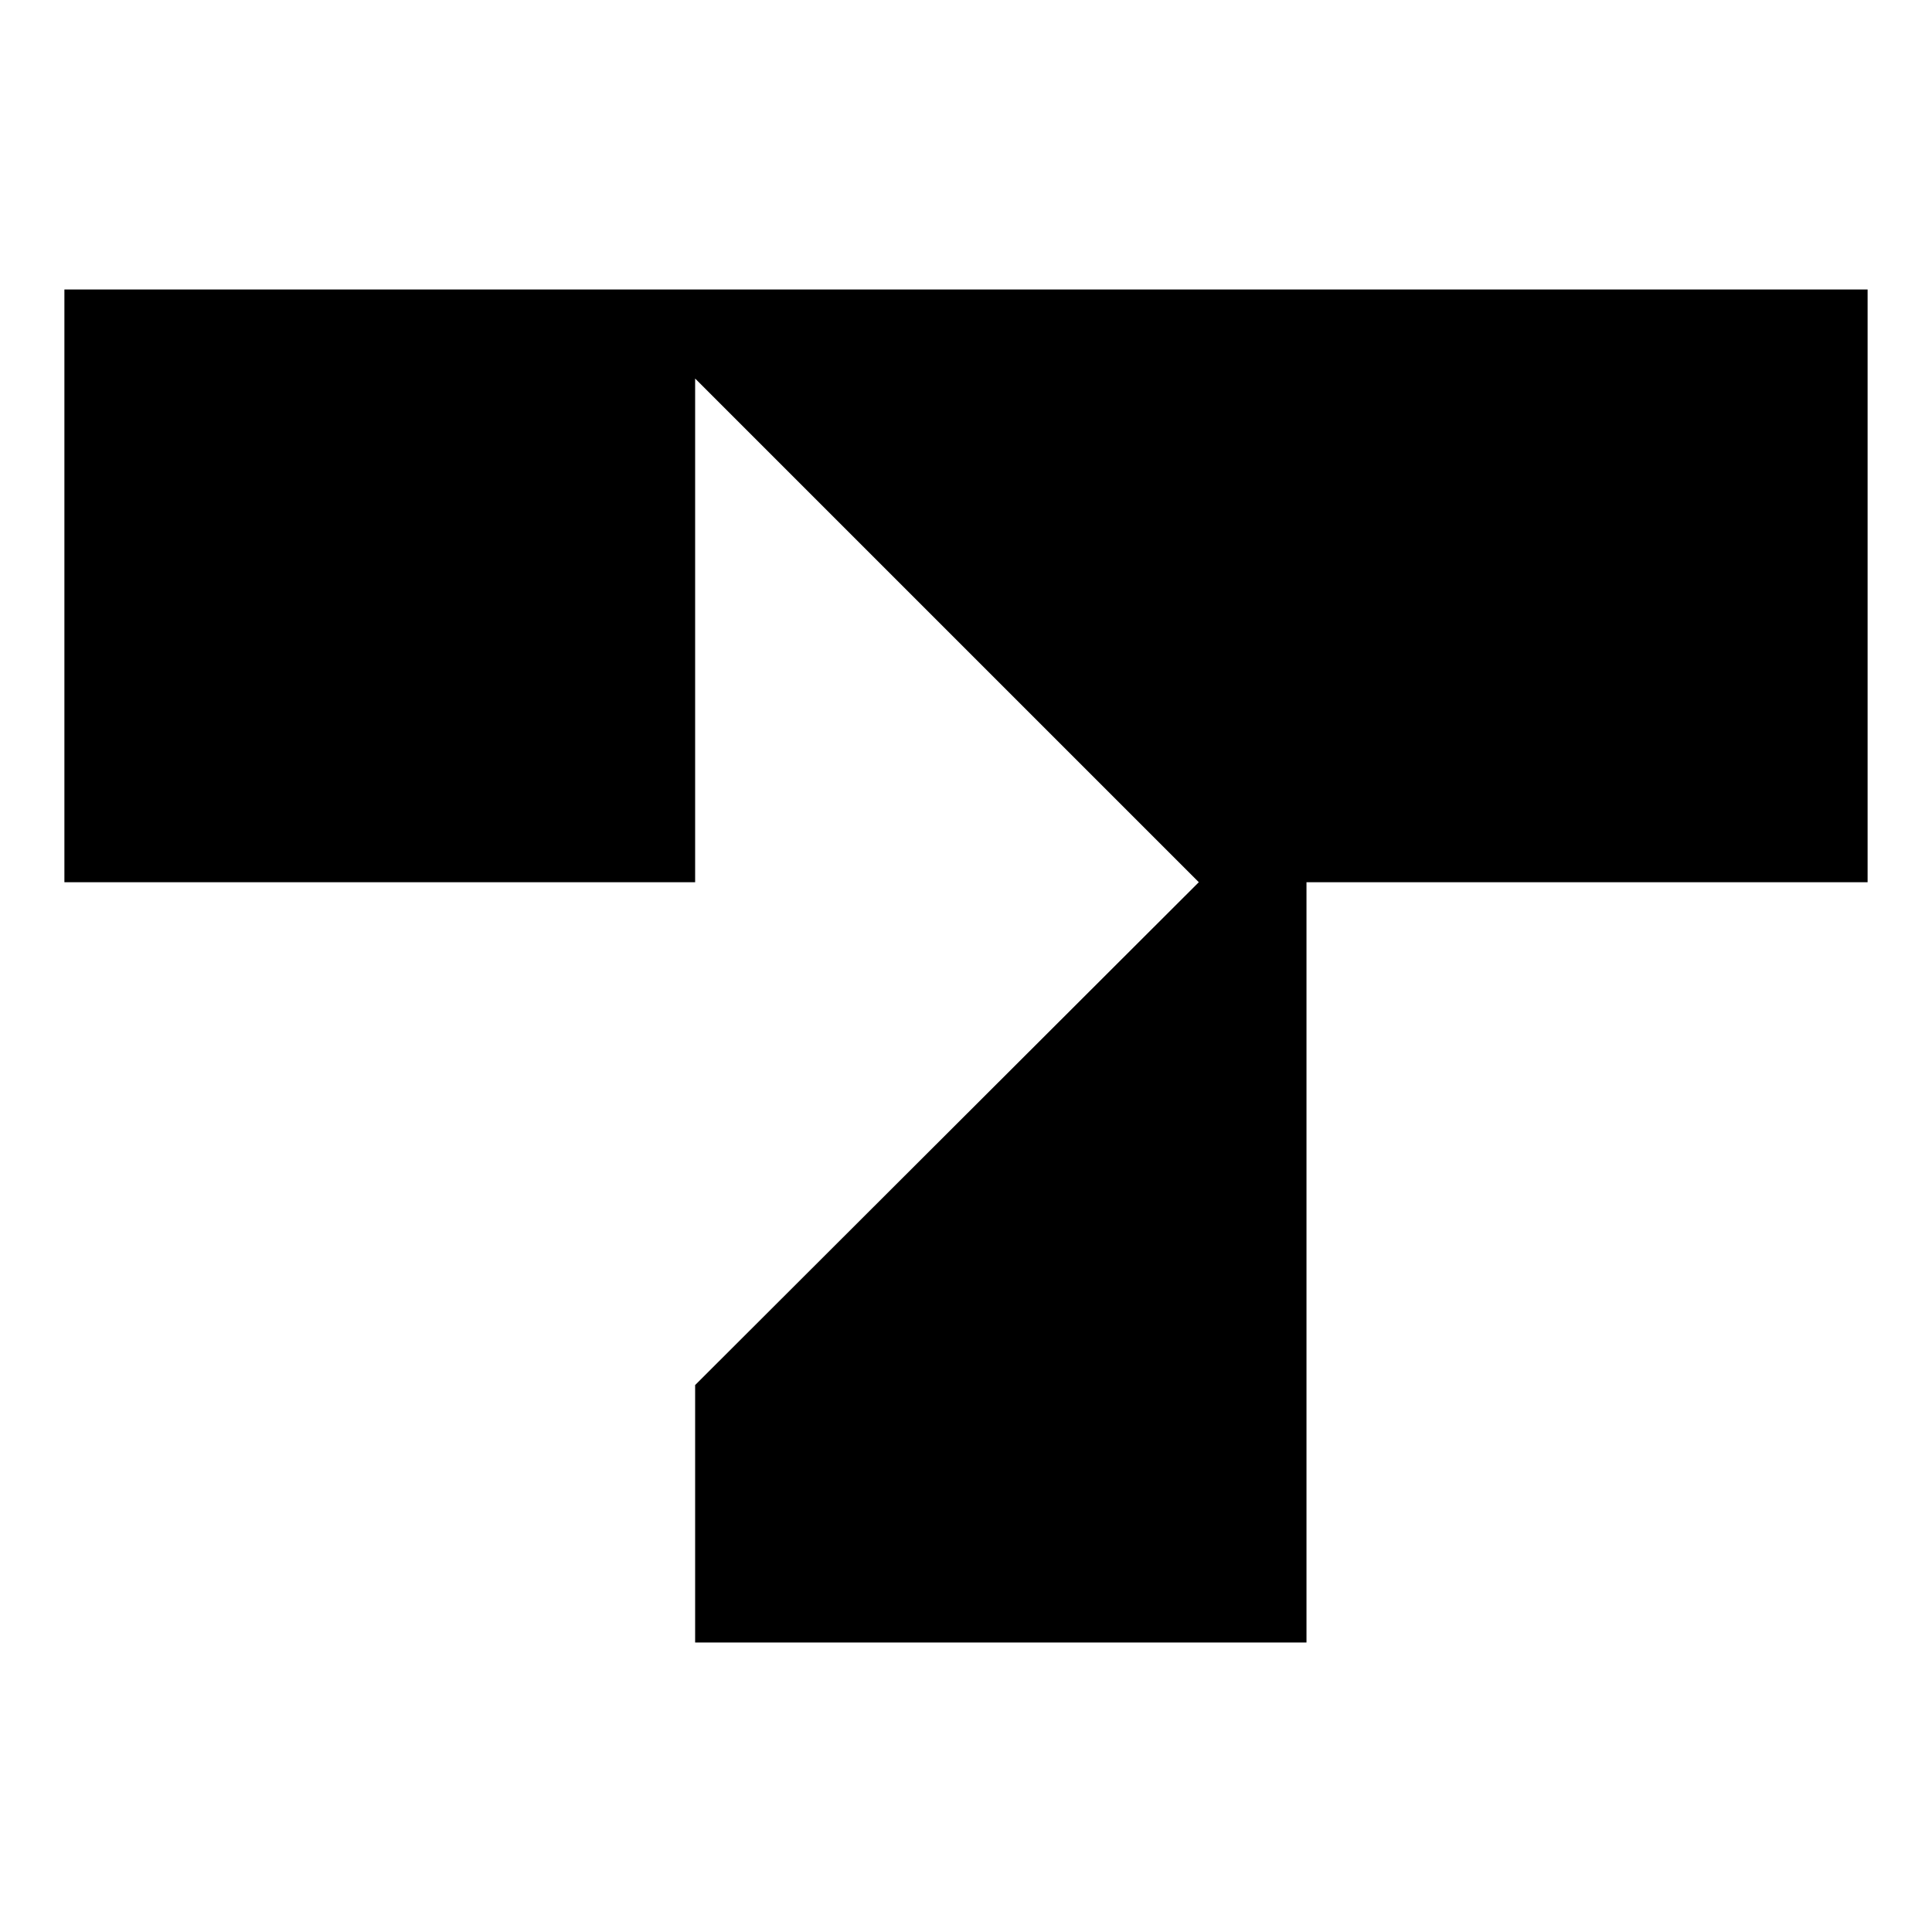 <?xml version="1.0" encoding="UTF-8"?>
<svg xmlns="http://www.w3.org/2000/svg" xmlns:xlink="http://www.w3.org/1999/xlink" id="Ebene_1" width="300" height="300" viewBox="0 0 300 300">
  <defs>
    <style>.cls-1{fill:none;}.cls-2{clip-path:url(#clippath);}</style>
    <clipPath id="clippath">
      <rect class="cls-1" width="300" height="300"></rect>
    </clipPath>
  </defs>
  <g id="trustly-signet">
    <g class="cls-2">
      <polygon id="trustly-signet-2" points="10 136.99 107.94 136.99 107.94 58.78 186.15 136.99 107.94 215.07 107.94 255.05 202.87 255.05 202.87 136.99 290 136.99 290 44.95 10 44.95 10 136.99"></polygon>
    </g>
  </g>
</svg>
